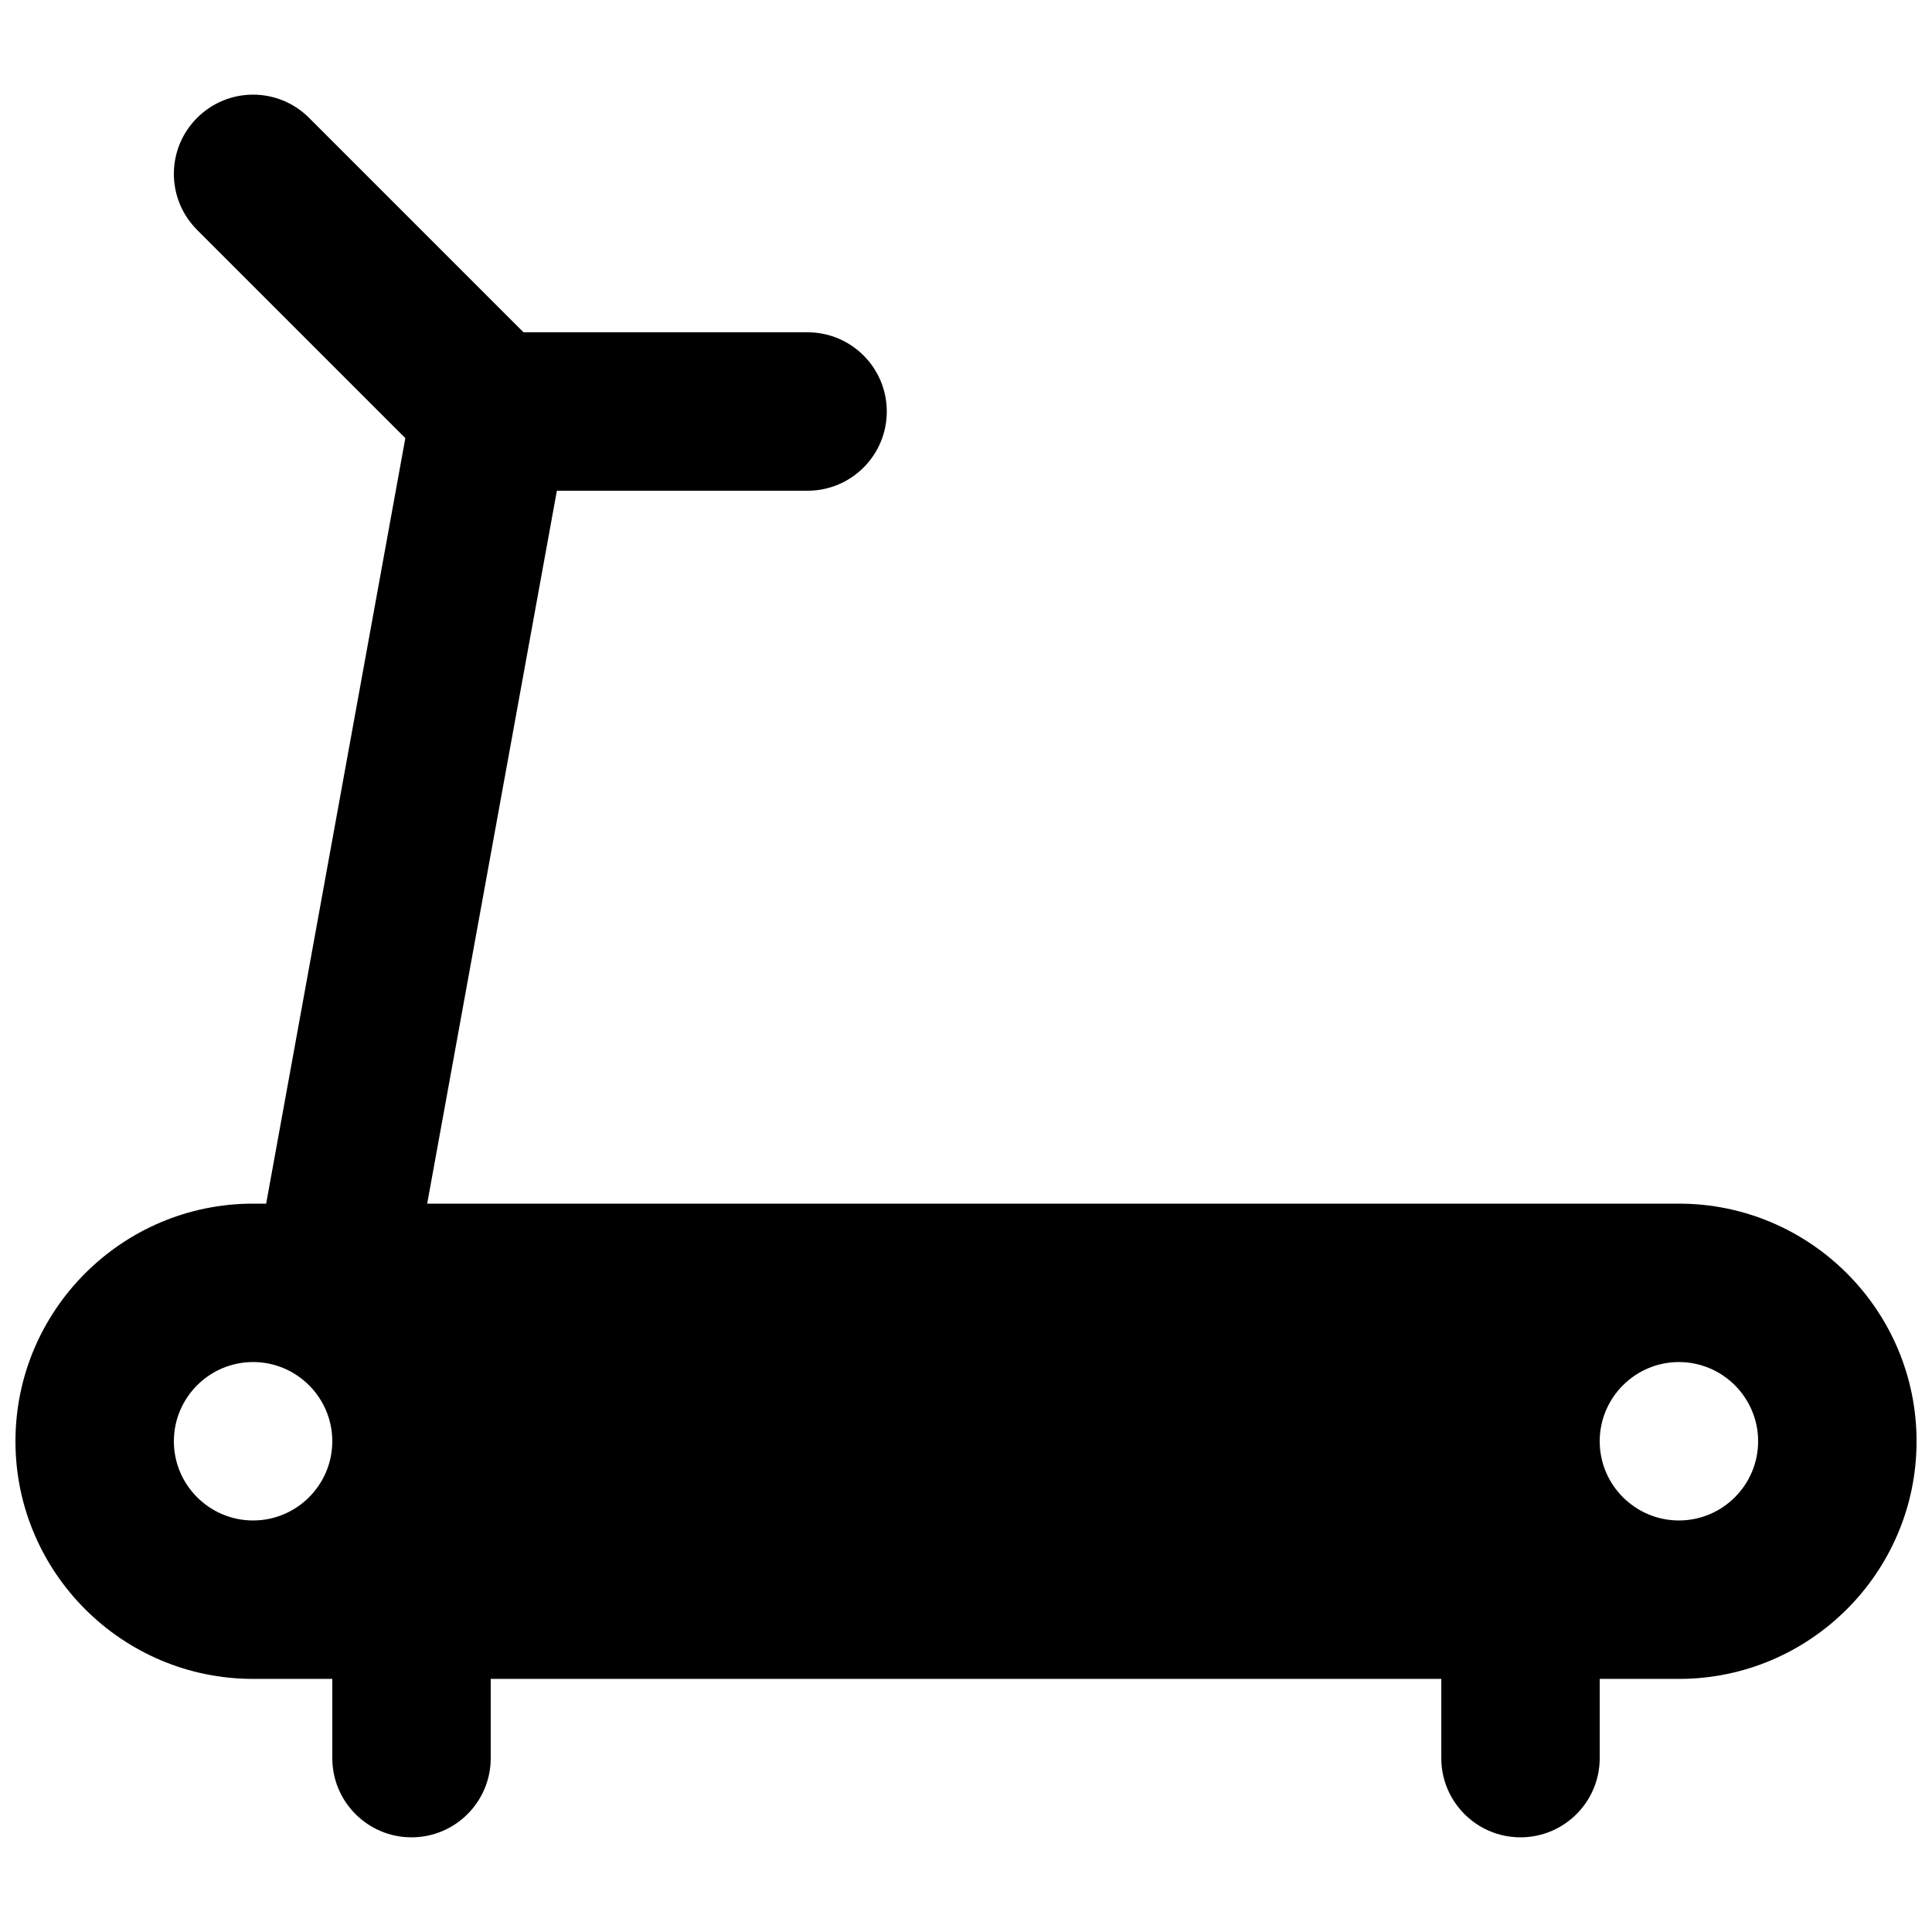 <?xml version="1.0" encoding="UTF-8"?>
<!-- Uploaded to: SVG Repo, www.svgrepo.com, Generator: SVG Repo Mixer Tools -->
<svg width="800px" height="800px" version="1.1" viewBox="144 144 512 512" xmlns="http://www.w3.org/2000/svg">
 <defs>
  <clipPath id="a">
   <path d="m148.09 169h503.81v462h-503.81z"/>
  </clipPath>
 </defs>
 <g clip-path="url(#a)">
  <path d="m588.93 546.94c-11.566 0-20.992-9.426-20.992-20.992 0-11.566 9.426-20.992 20.992-20.992 11.566 0 20.992 9.426 20.992 20.992 0 11.566-9.426 20.992-20.992 20.992m-377.86-41.984c11.566 0 20.992 9.426 20.992 20.992 0 11.566-9.426 20.992-20.992 20.992-11.566 0-20.992-9.426-20.992-20.992 0-11.566 9.426-20.992 20.992-20.992m377.86-41.98h-331.72l34.367-188.93h66.438c11.59 0 20.992-9.406 20.992-20.992 0-11.59-9.402-20.992-20.992-20.992h-75.277l-56.824-56.824c-8.207-8.211-21.477-8.211-29.684 0-8.207 8.207-8.207 21.473 0 29.68l55.188 55.188-36.883 202.87h-3.465c-34.719 0-62.973 28.254-62.973 62.973 0 34.723 28.254 62.977 62.973 62.977h20.992v20.992c0 11.59 9.406 20.992 20.992 20.992 11.59 0 20.992-9.402 20.992-20.992v-20.992h251.91v20.992c0 11.59 9.406 20.992 20.992 20.992 11.586 0 20.992-9.402 20.992-20.992v-20.992h20.992c34.719 0 62.977-28.254 62.977-62.977 0-34.719-28.258-62.973-62.977-62.973" fill-rule="evenodd"/>
 </g>
</svg>